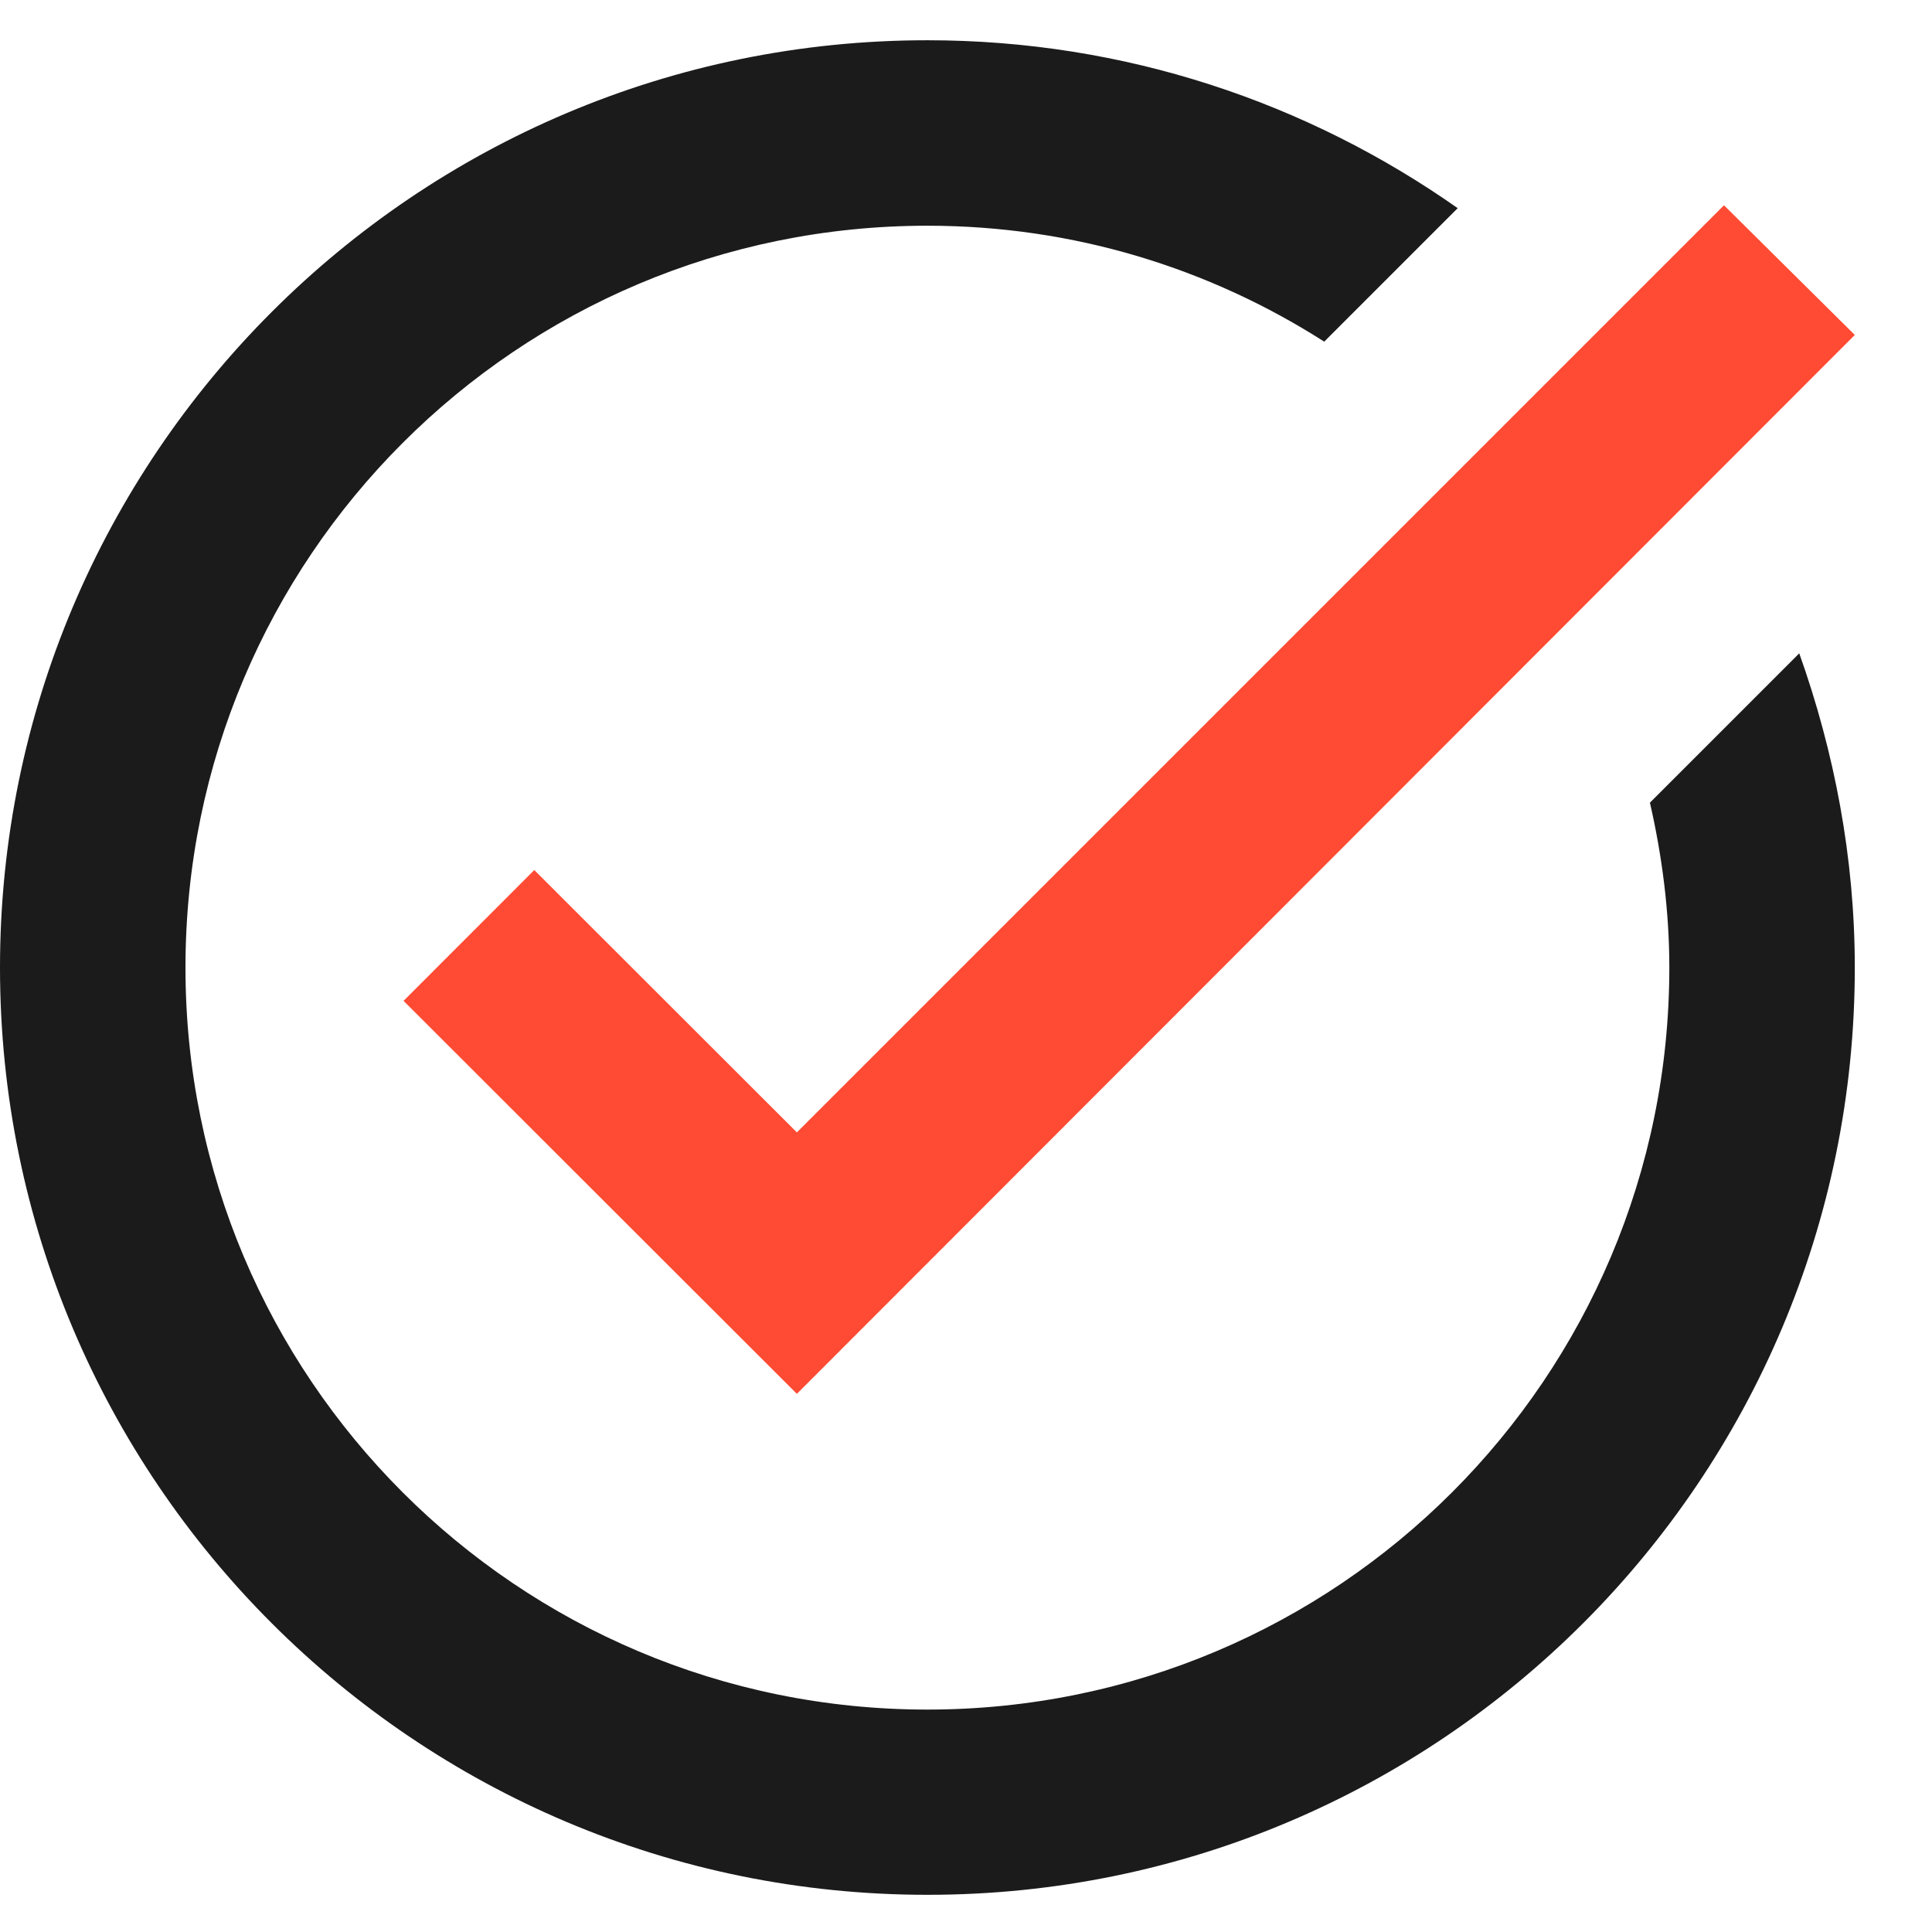 <svg width="24" height="24" viewBox="0 0 24 24" fill="none" xmlns="http://www.w3.org/2000/svg">
<path d="M6.637 10.808L5.013 12.433L9.899 17.315L23.041 4.161L21.416 2.55L9.899 14.067L6.637 10.808Z" fill="#FF4B33"/>
<path d="M11.524 23.538C17.884 23.538 23.041 18.377 23.041 12.02C23.041 10.651 22.786 9.338 22.351 8.116L20.496 9.971C20.646 10.627 20.737 11.317 20.737 12.02C20.737 17.111 16.614 21.237 11.52 21.237C6.427 21.237 2.304 17.114 2.304 12.02C2.304 6.927 6.427 2.804 11.52 2.804C13.339 2.804 15.023 3.333 16.45 4.244L18.108 2.586C16.242 1.274 13.972 0.5 11.52 0.5C5.161 0.5 0 5.661 0 12.02C0 18.38 5.161 23.538 11.52 23.538" fill="#1B1B1B"/>
</svg>
